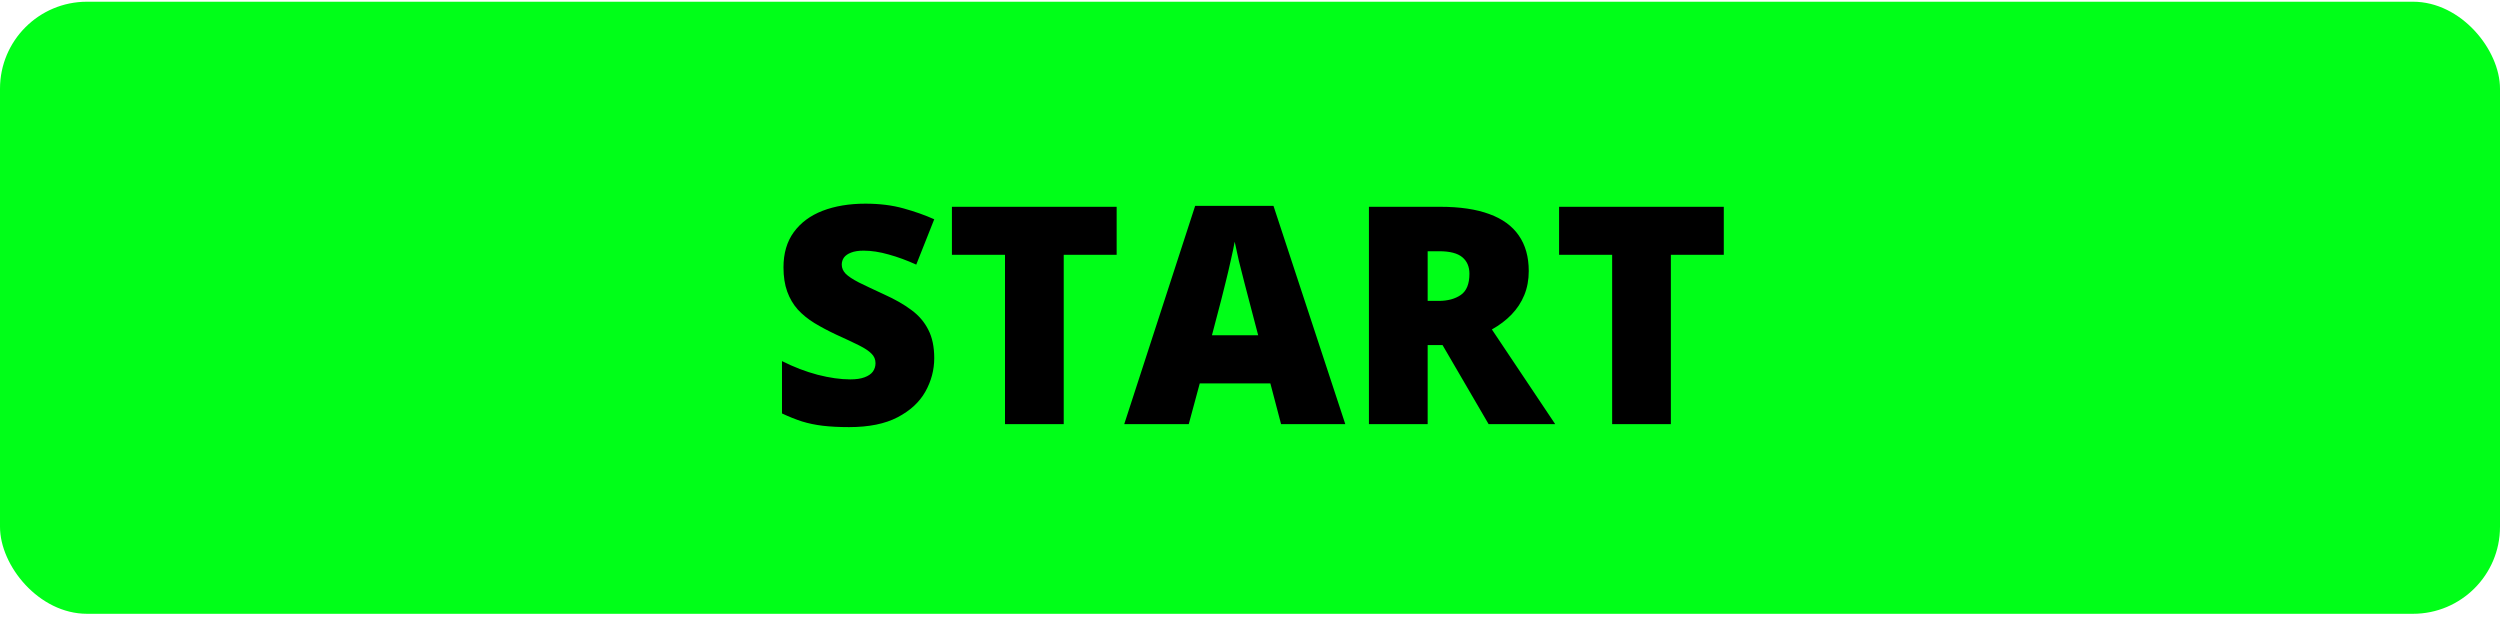 <svg xmlns="http://www.w3.org/2000/svg" width="290" height="72" viewBox="0 0 290 72" fill="none"><rect y="0.2" width="290" height="71" rx="10.091" fill="#00FF18"></rect><path d="M108.371 41.543C108.371 42.911 108.026 44.211 107.336 45.441C106.647 46.659 105.572 47.648 104.112 48.407C102.663 49.166 100.789 49.545 98.49 49.545C97.34 49.545 96.328 49.493 95.454 49.39C94.592 49.286 93.787 49.12 93.04 48.89C92.293 48.648 91.517 48.338 90.712 47.959V41.888C92.08 42.578 93.46 43.107 94.851 43.475C96.242 43.831 97.501 44.009 98.628 44.009C99.306 44.009 99.858 43.929 100.283 43.768C100.72 43.607 101.042 43.389 101.249 43.113C101.456 42.825 101.559 42.498 101.559 42.13C101.559 41.693 101.404 41.325 101.094 41.026C100.795 40.716 100.312 40.394 99.645 40.06C98.978 39.727 98.099 39.313 97.007 38.819C96.075 38.382 95.23 37.933 94.472 37.474C93.724 37.014 93.08 36.49 92.54 35.904C92.011 35.306 91.603 34.611 91.316 33.818C91.028 33.024 90.885 32.087 90.885 31.006C90.885 29.386 91.281 28.029 92.075 26.937C92.879 25.833 93.994 25.005 95.42 24.453C96.857 23.901 98.513 23.626 100.387 23.626C102.031 23.626 103.508 23.809 104.819 24.177C106.141 24.545 107.325 24.965 108.371 25.436L106.285 30.696C105.204 30.202 104.14 29.811 103.094 29.523C102.048 29.224 101.076 29.075 100.18 29.075C99.593 29.075 99.111 29.15 98.731 29.299C98.363 29.437 98.087 29.627 97.903 29.868C97.731 30.11 97.645 30.386 97.645 30.696C97.645 31.087 97.794 31.438 98.093 31.748C98.403 32.059 98.915 32.398 99.628 32.766C100.352 33.122 101.335 33.587 102.577 34.162C103.807 34.714 104.853 35.312 105.715 35.956C106.578 36.588 107.233 37.353 107.681 38.249C108.141 39.135 108.371 40.233 108.371 41.543ZM123.392 49.2H116.58V29.558H110.423V23.988H129.531V29.558H123.392V49.2ZM148.604 49.2L147.363 44.475H139.171L137.895 49.2H130.411L138.637 23.884H147.725L156.054 49.2H148.604ZM145.948 38.888L144.862 34.749C144.747 34.3 144.58 33.662 144.362 32.834C144.143 31.995 143.925 31.133 143.707 30.248C143.5 29.351 143.339 28.615 143.224 28.04C143.12 28.615 142.971 29.328 142.775 30.179C142.591 31.018 142.396 31.852 142.189 32.679C141.994 33.507 141.821 34.197 141.672 34.749L140.585 38.888H145.948ZM167.057 23.988C169.344 23.988 171.247 24.269 172.765 24.833C174.282 25.385 175.421 26.212 176.179 27.316C176.95 28.42 177.335 29.794 177.335 31.438C177.335 32.461 177.162 33.392 176.817 34.231C176.473 35.071 175.978 35.824 175.334 36.49C174.702 37.146 173.943 37.721 173.058 38.215L180.404 49.2H172.679L167.333 40.026H165.608V49.2H158.796V23.988H167.057ZM166.953 29.144H165.608V34.904H166.884C167.93 34.904 168.787 34.674 169.454 34.214C170.121 33.754 170.454 32.932 170.454 31.748C170.454 30.932 170.178 30.294 169.626 29.834C169.074 29.374 168.183 29.144 166.953 29.144ZM193.821 49.2H187.009V29.558H180.853V23.988H199.96V29.558H193.821V49.2Z" fill="black"></path></svg>